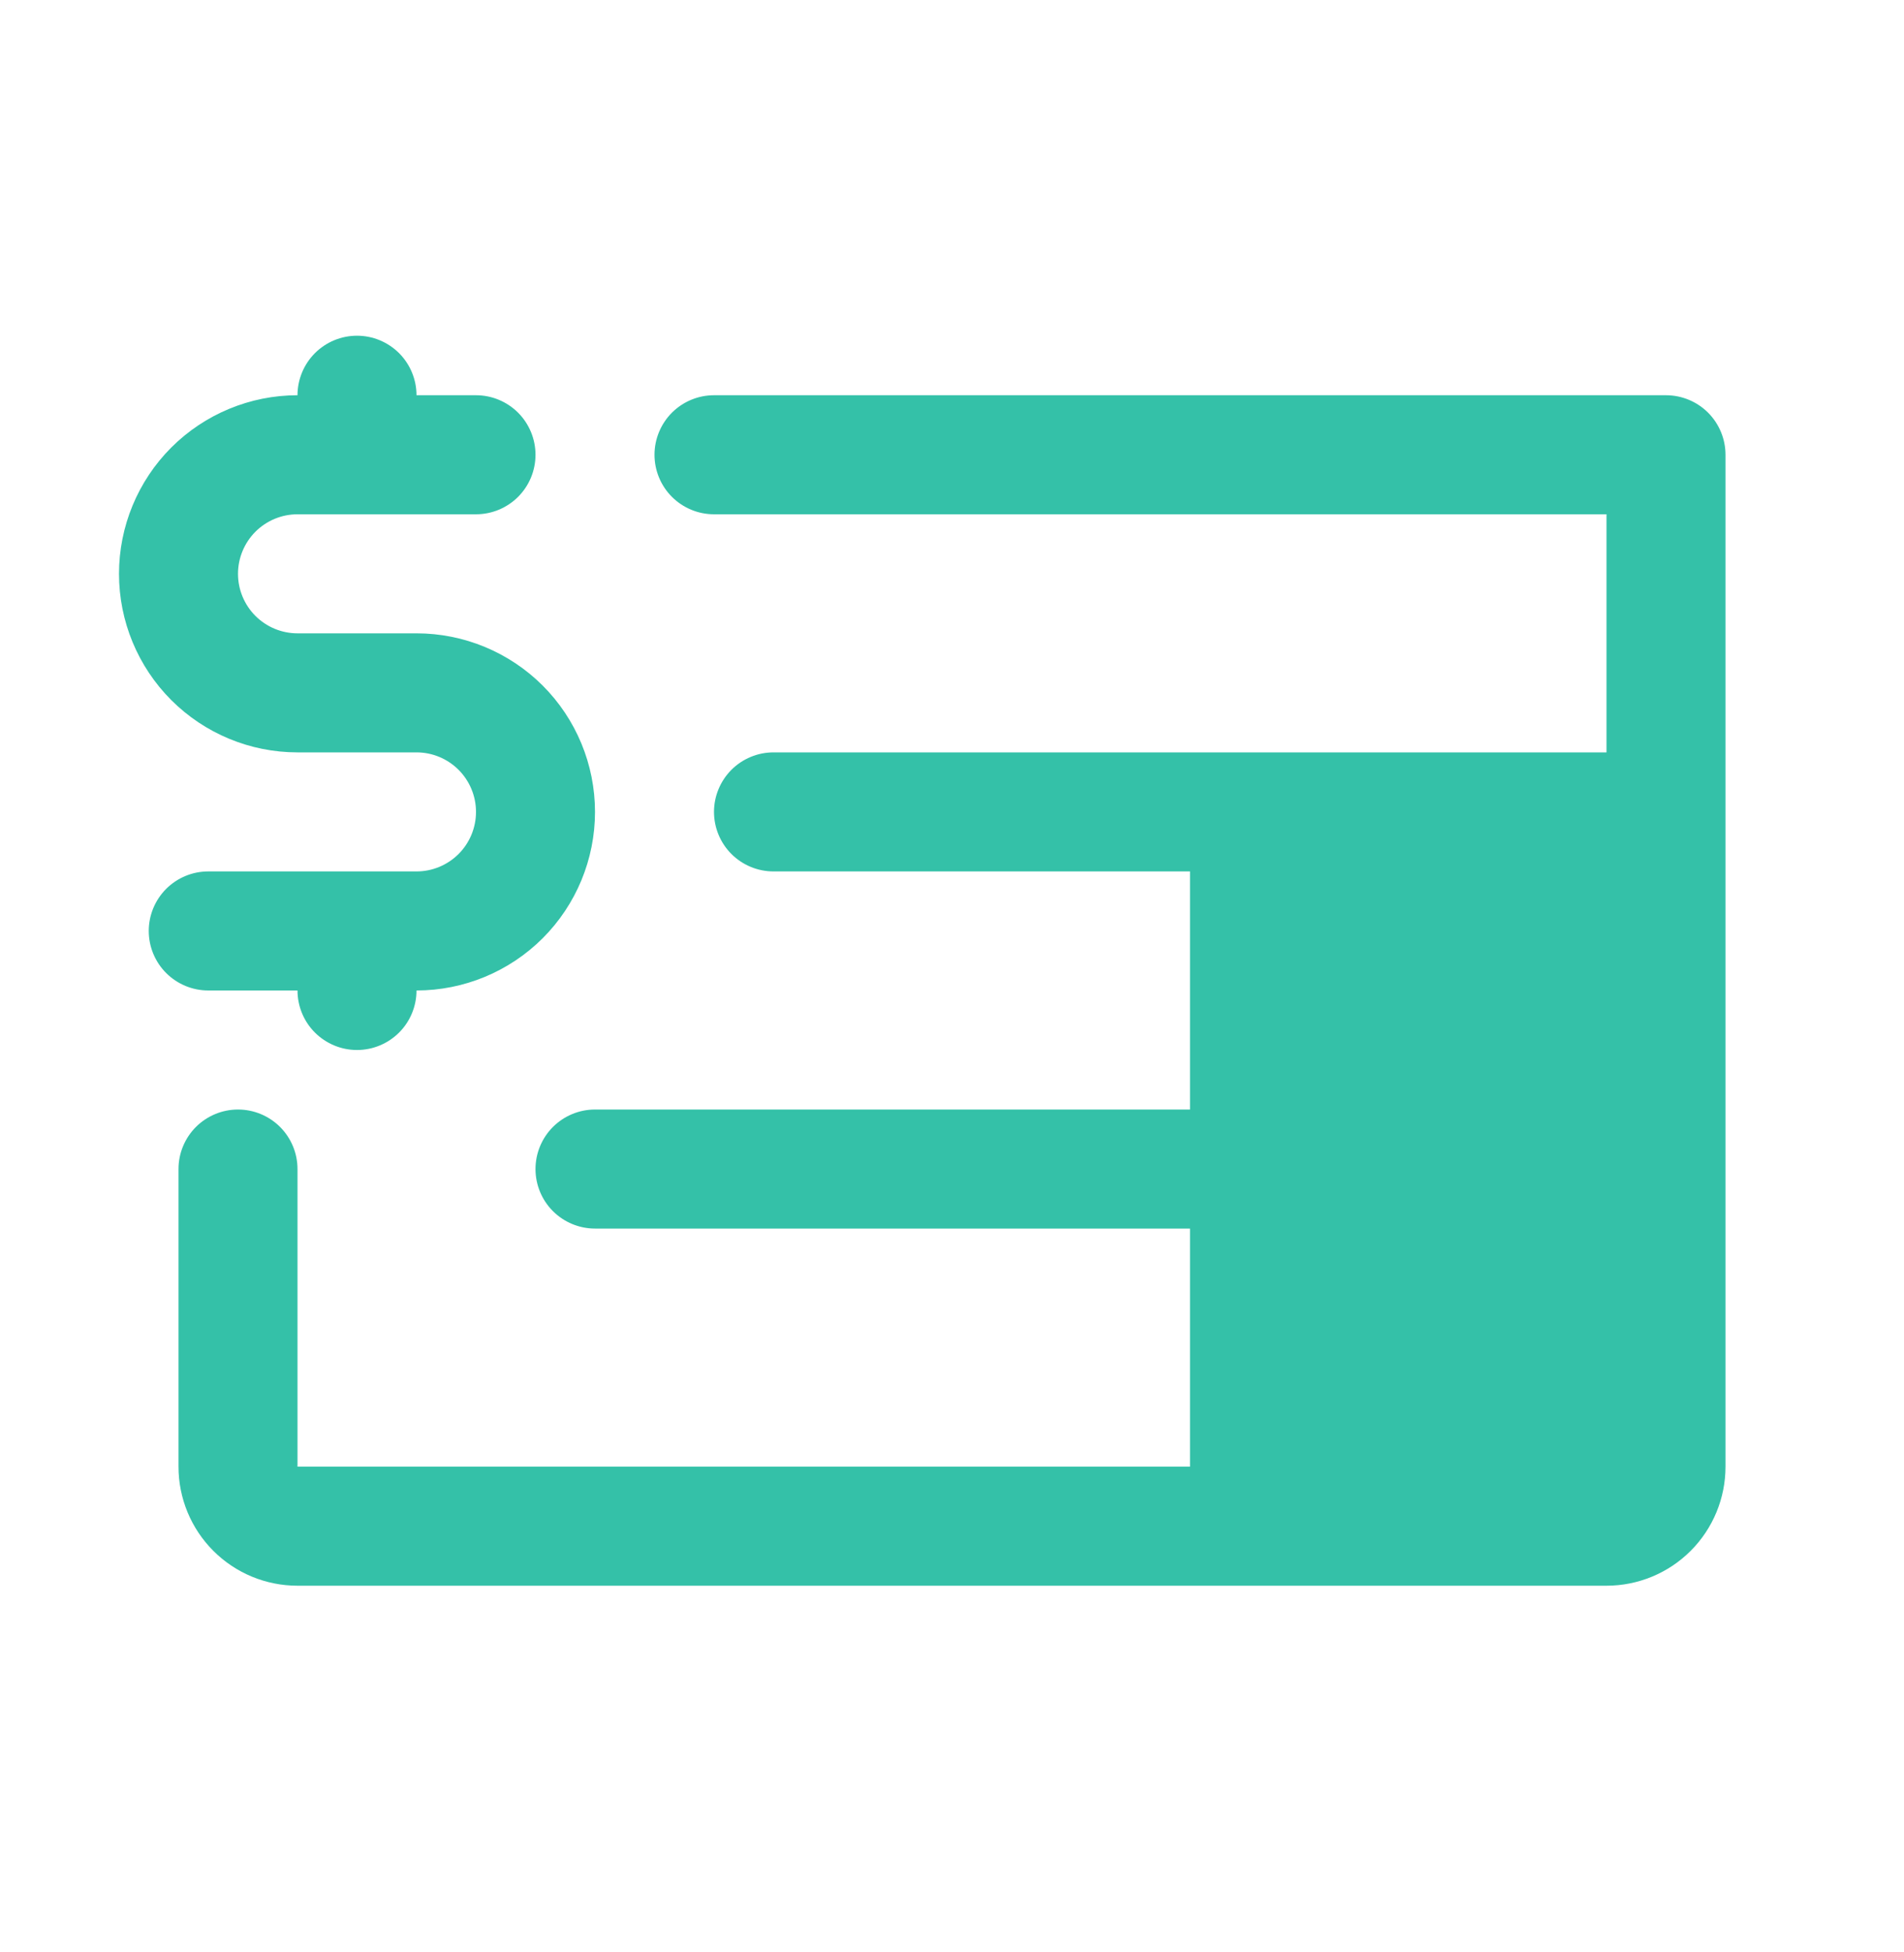 <svg width="40" height="41" viewBox="0 0 40 41" fill="none" xmlns="http://www.w3.org/2000/svg">
<g clip-path="url(#clip0_2577_2977)">
<path d="M4.375 20.8C4.043 20.8 3.726 20.668 3.491 20.434C3.257 20.2 3.125 19.882 3.125 19.55C3.125 19.218 3.257 18.901 3.491 18.666C3.726 18.432 4.043 18.3 4.375 18.3H8.75C9.082 18.3 9.399 18.168 9.634 17.934C9.868 17.7 10 17.382 10 17.05C10 16.718 9.868 16.401 9.634 16.166C9.399 15.932 9.082 15.8 8.75 15.8H6.25C5.255 15.8 4.302 15.405 3.598 14.702C2.895 13.998 2.5 13.045 2.5 12.05C2.5 11.056 2.895 10.102 3.598 9.398C4.302 8.695 5.255 8.3 6.25 8.3C6.25 7.969 6.382 7.651 6.616 7.416C6.851 7.182 7.168 7.05 7.5 7.05C7.832 7.05 8.149 7.182 8.384 7.416C8.618 7.651 8.75 7.969 8.75 8.3H10C10.332 8.3 10.649 8.432 10.884 8.666C11.118 8.901 11.25 9.219 11.25 9.55C11.25 9.882 11.118 10.2 10.884 10.434C10.649 10.668 10.332 10.8 10 10.8H6.25C5.918 10.8 5.601 10.932 5.366 11.166C5.132 11.401 5 11.719 5 12.05C5 12.382 5.132 12.7 5.366 12.934C5.601 13.168 5.918 13.3 6.25 13.3H8.75C9.745 13.3 10.698 13.695 11.402 14.398C12.105 15.102 12.5 16.055 12.5 17.05C12.5 18.045 12.105 18.998 11.402 19.702C10.698 20.405 9.745 20.8 8.75 20.8C8.75 21.132 8.618 21.45 8.384 21.684C8.149 21.918 7.832 22.05 7.5 22.05C7.168 22.05 6.851 21.918 6.616 21.684C6.382 21.45 6.25 21.132 6.25 20.8H4.375ZM35 8.3H15C14.668 8.3 14.351 8.432 14.116 8.666C13.882 8.901 13.75 9.219 13.75 9.55C13.75 9.882 13.882 10.2 14.116 10.434C14.351 10.668 14.668 10.8 15 10.8H33.75V15.8H16.25C15.918 15.8 15.601 15.932 15.366 16.166C15.132 16.401 15 16.718 15 17.05C15 17.382 15.132 17.7 15.366 17.934C15.601 18.168 15.918 18.3 16.25 18.3H25V23.3H12.5C12.168 23.3 11.851 23.432 11.616 23.666C11.382 23.901 11.25 24.218 11.25 24.55C11.25 24.882 11.382 25.2 11.616 25.434C11.851 25.668 12.168 25.8 12.5 25.8H25V30.8H6.25V24.55C6.25 24.218 6.118 23.901 5.884 23.666C5.649 23.432 5.332 23.3 5 23.3C4.668 23.3 4.351 23.432 4.116 23.666C3.882 23.901 3.75 24.218 3.75 24.55V30.8C3.75 31.463 4.013 32.099 4.482 32.568C4.951 33.037 5.587 33.3 6.25 33.3H33.75C34.413 33.3 35.049 33.037 35.518 32.568C35.987 32.099 36.25 31.463 36.25 30.8V9.55C36.25 9.219 36.118 8.901 35.884 8.666C35.65 8.432 35.331 8.3 35 8.3Z" fill="#34C1A8"/>
</g>
<defs>
<clipPath id="clip0_2577_2977">
<rect width="40" height="40" fill="white" transform="translate(0 0.8)"/>
</clipPath>
</defs>
</svg>
